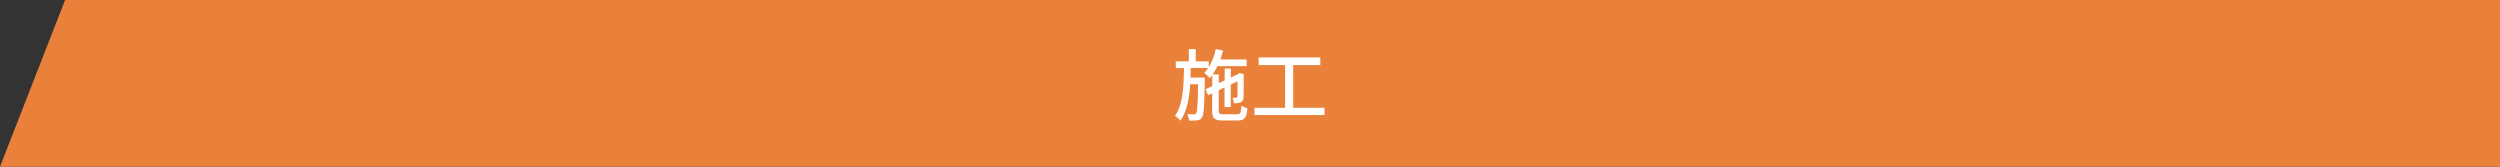 <svg xmlns="http://www.w3.org/2000/svg" viewBox="0 0 960 64"><rect x="0" y="0" width="960" height="64" fill="#333333" stroke="none"/><defs><style>.cls-1{fill:#ea813b;}.cls-2{fill:#fff;}</style></defs><g id="レイヤー_2" data-name="レイヤー 2"><g id="レイヤー_3" data-name="レイヤー 3"><polygon class="cls-1" points="26 64 882 64 960 64 960 0 882 0 26 0 25 0 0 64 26 64"/><path class="cls-2" d="M475.05,43.88c1.26,0,1.5-.54,1.65-3.3a7.18,7.18,0,0,0,2.31,1c-.33,3.63-1.11,4.68-3.78,4.68h-5.67c-3.24,0-4.08-.78-4.08-3.78V35.84l-1.56.75-1-2.31,2.58-1.2V28.82a12.25,12.25,0,0,1-.93,1.17A19.76,19.76,0,0,0,462.46,28a12.58,12.58,0,0,0,1.46-1.92h-6.69c0,1.26-.06,2.49-.09,3.72h5.49s0,.81,0,1.17c-.18,9.72-.33,13.14-1.11,14.16a2.17,2.17,0,0,1-1.79,1.08,19.82,19.82,0,0,1-3.13.09,6.79,6.79,0,0,0-.71-2.49c1.1.09,2.06.09,2.52.09a.85.85,0,0,0,.89-.42c.45-.6.63-3.39.75-11.13h-3c-.39,5.55-1.32,10.56-3.8,14a7.74,7.74,0,0,0-2.05-1.89c3-4.11,3.33-11.16,3.45-18.33H451.5V23.54h5V18.86h2.67v4.68h5v2.28a23.6,23.6,0,0,0,2.7-7l2.76.57c-.3,1.17-.63,2.34-1,3.45h10.08v2.55H467.49a21.52,21.52,0,0,1-1.83,3.18H468v3.36l2.28-1.05V26.33h2.37v3.42l2.67-1.23.24-.18L476,28l1.71.63-.12.39c0,4.26,0,7.71-.12,8.55a1.82,1.82,0,0,1-1.32,1.83,6.76,6.76,0,0,1-2.34.24,6.76,6.76,0,0,0-.54-2.1c.48,0,1.08,0,1.32,0s.45-.09.54-.51.09-2.55.09-5.82l-2.61,1.23v8.67h-2.37V33.59L468,34.67V42.5c0,1.17.24,1.38,1.83,1.38Z"/><path class="cls-2" d="M508.59,41.39v2.79H481.75V41.39h11.72V25H483.33V22.07H507V25H496.59V41.39Z"/></g></g></svg>